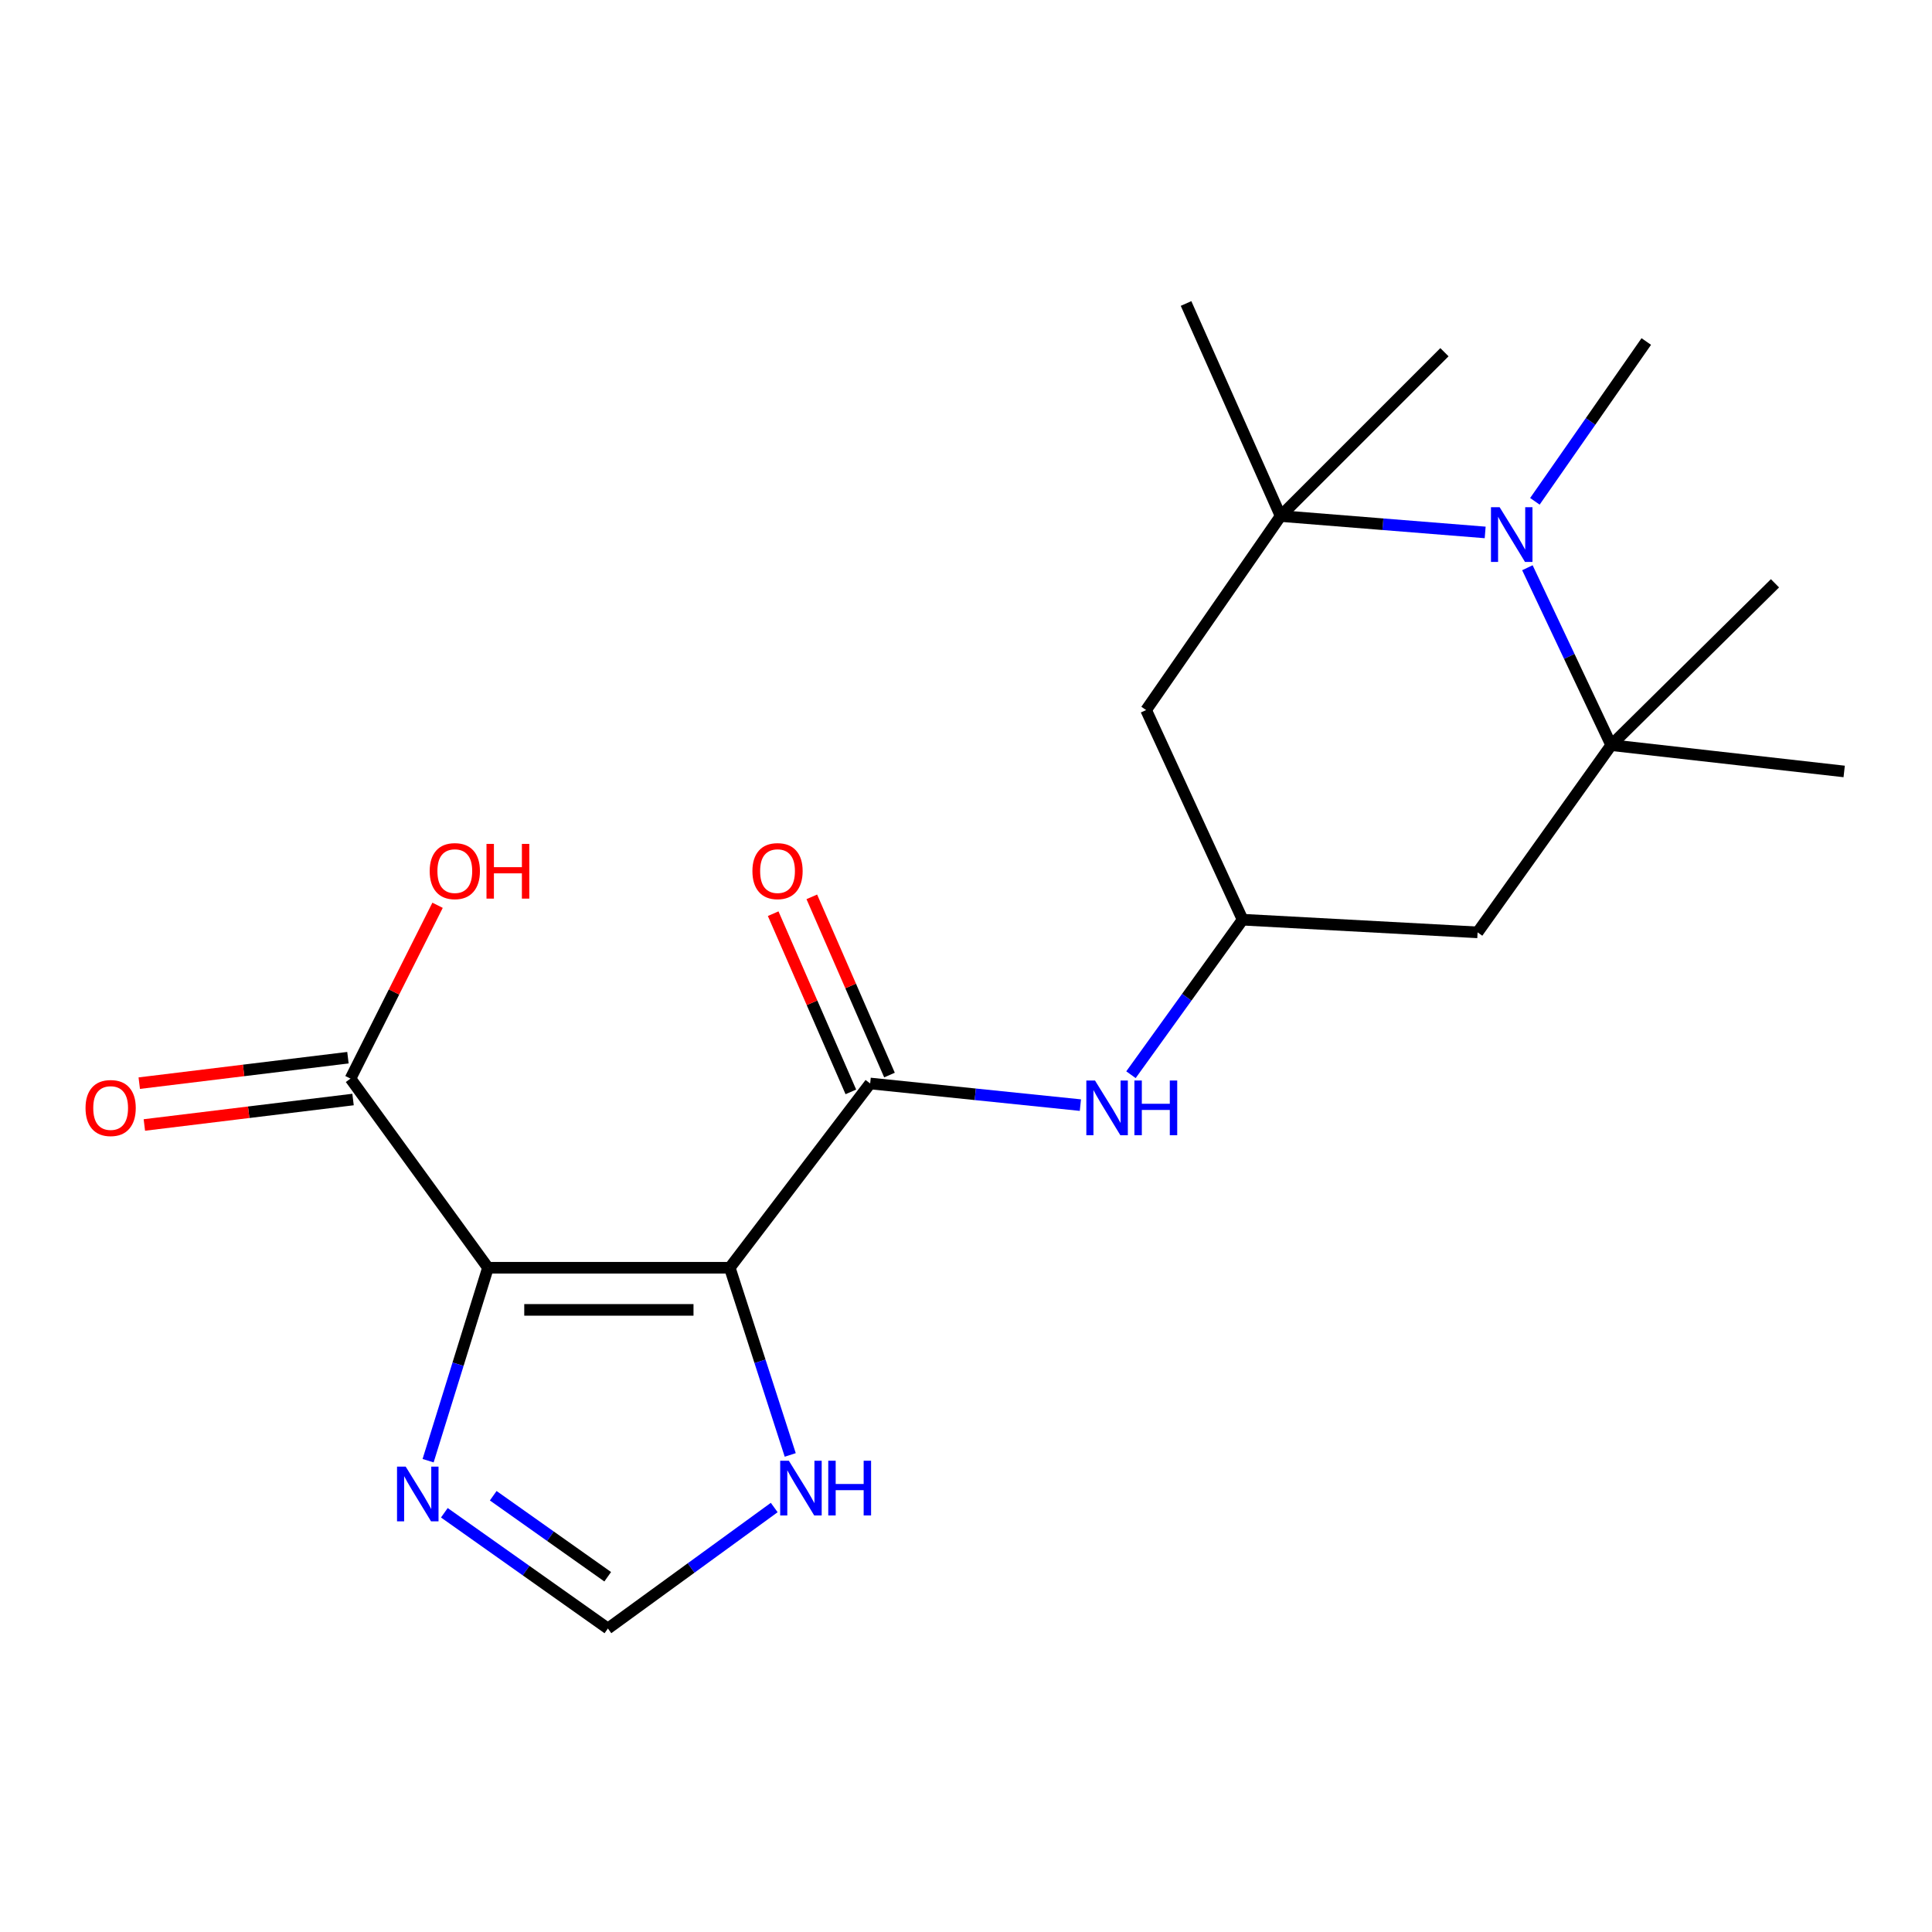 <?xml version='1.0' encoding='iso-8859-1'?>
<svg version='1.1' baseProfile='full'
              xmlns='http://www.w3.org/2000/svg'
                      xmlns:rdkit='http://www.rdkit.org/xml'
                      xmlns:xlink='http://www.w3.org/1999/xlink'
                  xml:space='preserve'
width='1000px' height='1000px' viewBox='0 0 1000 1000'>
<!-- END OF HEADER -->
<rect style='opacity:1.0;fill:#FFFFFF;stroke:none' width='1000' height='1000' x='0' y='0'> </rect>
<path class='bond-0' d='M 377.729,656.182 L 252.58,656.182' style='fill:none;fill-rule:evenodd;stroke:#000000;stroke-width:6px;stroke-linecap:butt;stroke-linejoin:miter;stroke-opacity:1' />
<path class='bond-0' d='M 358.957,677.994 L 271.353,677.994' style='fill:none;fill-rule:evenodd;stroke:#000000;stroke-width:6px;stroke-linecap:butt;stroke-linejoin:miter;stroke-opacity:1' />
<path class='bond-1' d='M 377.729,656.182 L 450.398,560.805' style='fill:none;fill-rule:evenodd;stroke:#000000;stroke-width:6px;stroke-linecap:butt;stroke-linejoin:miter;stroke-opacity:1' />
<path class='bond-7' d='M 377.729,656.182 L 393.377,704.629' style='fill:none;fill-rule:evenodd;stroke:#000000;stroke-width:6px;stroke-linecap:butt;stroke-linejoin:miter;stroke-opacity:1' />
<path class='bond-7' d='M 393.377,704.629 L 409.025,753.076' style='fill:none;fill-rule:evenodd;stroke:#0000FF;stroke-width:6px;stroke-linecap:butt;stroke-linejoin:miter;stroke-opacity:1' />
<path class='bond-5' d='M 252.58,656.182 L 237.083,706.115' style='fill:none;fill-rule:evenodd;stroke:#000000;stroke-width:6px;stroke-linecap:butt;stroke-linejoin:miter;stroke-opacity:1' />
<path class='bond-5' d='M 237.083,706.115 L 221.586,756.048' style='fill:none;fill-rule:evenodd;stroke:#0000FF;stroke-width:6px;stroke-linecap:butt;stroke-linejoin:miter;stroke-opacity:1' />
<path class='bond-6' d='M 252.58,656.182 L 181.414,558.285' style='fill:none;fill-rule:evenodd;stroke:#000000;stroke-width:6px;stroke-linecap:butt;stroke-linejoin:miter;stroke-opacity:1' />
<path class='bond-8' d='M 450.398,560.805 L 504.801,566.407' style='fill:none;fill-rule:evenodd;stroke:#000000;stroke-width:6px;stroke-linecap:butt;stroke-linejoin:miter;stroke-opacity:1' />
<path class='bond-8' d='M 504.801,566.407 L 559.205,572.009' style='fill:none;fill-rule:evenodd;stroke:#0000FF;stroke-width:6px;stroke-linecap:butt;stroke-linejoin:miter;stroke-opacity:1' />
<path class='bond-13' d='M 460.395,556.448 L 440.291,510.327' style='fill:none;fill-rule:evenodd;stroke:#000000;stroke-width:6px;stroke-linecap:butt;stroke-linejoin:miter;stroke-opacity:1' />
<path class='bond-13' d='M 440.291,510.327 L 420.188,464.205' style='fill:none;fill-rule:evenodd;stroke:#FF0000;stroke-width:6px;stroke-linecap:butt;stroke-linejoin:miter;stroke-opacity:1' />
<path class='bond-13' d='M 440.401,565.163 L 420.297,519.042' style='fill:none;fill-rule:evenodd;stroke:#000000;stroke-width:6px;stroke-linecap:butt;stroke-linejoin:miter;stroke-opacity:1' />
<path class='bond-13' d='M 420.297,519.042 L 400.193,472.921' style='fill:none;fill-rule:evenodd;stroke:#FF0000;stroke-width:6px;stroke-linecap:butt;stroke-linejoin:miter;stroke-opacity:1' />
<path class='bond-2' d='M 768.725,275.586 L 715.783,271.344' style='fill:none;fill-rule:evenodd;stroke:#0000FF;stroke-width:6px;stroke-linecap:butt;stroke-linejoin:miter;stroke-opacity:1' />
<path class='bond-2' d='M 715.783,271.344 L 662.842,267.102' style='fill:none;fill-rule:evenodd;stroke:#000000;stroke-width:6px;stroke-linecap:butt;stroke-linejoin:miter;stroke-opacity:1' />
<path class='bond-16' d='M 794.458,259.482 L 823.287,218.124' style='fill:none;fill-rule:evenodd;stroke:#0000FF;stroke-width:6px;stroke-linecap:butt;stroke-linejoin:miter;stroke-opacity:1' />
<path class='bond-16' d='M 823.287,218.124 L 852.116,176.766' style='fill:none;fill-rule:evenodd;stroke:#000000;stroke-width:6px;stroke-linecap:butt;stroke-linejoin:miter;stroke-opacity:1' />
<path class='bond-22' d='M 790.578,293.861 L 812.265,339.772' style='fill:none;fill-rule:evenodd;stroke:#0000FF;stroke-width:6px;stroke-linecap:butt;stroke-linejoin:miter;stroke-opacity:1' />
<path class='bond-22' d='M 812.265,339.772 L 833.952,385.684' style='fill:none;fill-rule:evenodd;stroke:#000000;stroke-width:6px;stroke-linecap:butt;stroke-linejoin:miter;stroke-opacity:1' />
<path class='bond-3' d='M 662.842,267.102 L 593.227,367.52' style='fill:none;fill-rule:evenodd;stroke:#000000;stroke-width:6px;stroke-linecap:butt;stroke-linejoin:miter;stroke-opacity:1' />
<path class='bond-17' d='M 662.842,267.102 L 747.64,182.304' style='fill:none;fill-rule:evenodd;stroke:#000000;stroke-width:6px;stroke-linecap:butt;stroke-linejoin:miter;stroke-opacity:1' />
<path class='bond-20' d='M 662.842,267.102 L 613.899,157.088' style='fill:none;fill-rule:evenodd;stroke:#000000;stroke-width:6px;stroke-linecap:butt;stroke-linejoin:miter;stroke-opacity:1' />
<path class='bond-4' d='M 833.952,385.684 L 764.798,482.587' style='fill:none;fill-rule:evenodd;stroke:#000000;stroke-width:6px;stroke-linecap:butt;stroke-linejoin:miter;stroke-opacity:1' />
<path class='bond-18' d='M 833.952,385.684 L 954.545,399.304' style='fill:none;fill-rule:evenodd;stroke:#000000;stroke-width:6px;stroke-linecap:butt;stroke-linejoin:miter;stroke-opacity:1' />
<path class='bond-19' d='M 833.952,385.684 L 918.726,301.916' style='fill:none;fill-rule:evenodd;stroke:#000000;stroke-width:6px;stroke-linecap:butt;stroke-linejoin:miter;stroke-opacity:1' />
<path class='bond-21' d='M 229.994,783.006 L 272.32,812.959' style='fill:none;fill-rule:evenodd;stroke:#0000FF;stroke-width:6px;stroke-linecap:butt;stroke-linejoin:miter;stroke-opacity:1' />
<path class='bond-21' d='M 272.32,812.959 L 314.646,842.912' style='fill:none;fill-rule:evenodd;stroke:#000000;stroke-width:6px;stroke-linecap:butt;stroke-linejoin:miter;stroke-opacity:1' />
<path class='bond-21' d='M 255.291,774.188 L 284.919,795.155' style='fill:none;fill-rule:evenodd;stroke:#0000FF;stroke-width:6px;stroke-linecap:butt;stroke-linejoin:miter;stroke-opacity:1' />
<path class='bond-21' d='M 284.919,795.155 L 314.548,816.122' style='fill:none;fill-rule:evenodd;stroke:#000000;stroke-width:6px;stroke-linecap:butt;stroke-linejoin:miter;stroke-opacity:1' />
<path class='bond-14' d='M 180.093,547.46 L 126.085,554.049' style='fill:none;fill-rule:evenodd;stroke:#000000;stroke-width:6px;stroke-linecap:butt;stroke-linejoin:miter;stroke-opacity:1' />
<path class='bond-14' d='M 126.085,554.049 L 72.076,560.639' style='fill:none;fill-rule:evenodd;stroke:#FF0000;stroke-width:6px;stroke-linecap:butt;stroke-linejoin:miter;stroke-opacity:1' />
<path class='bond-14' d='M 182.735,569.11 L 128.727,575.7' style='fill:none;fill-rule:evenodd;stroke:#000000;stroke-width:6px;stroke-linecap:butt;stroke-linejoin:miter;stroke-opacity:1' />
<path class='bond-14' d='M 128.727,575.7 L 74.718,582.29' style='fill:none;fill-rule:evenodd;stroke:#FF0000;stroke-width:6px;stroke-linecap:butt;stroke-linejoin:miter;stroke-opacity:1' />
<path class='bond-15' d='M 181.414,558.285 L 203.949,513.428' style='fill:none;fill-rule:evenodd;stroke:#000000;stroke-width:6px;stroke-linecap:butt;stroke-linejoin:miter;stroke-opacity:1' />
<path class='bond-15' d='M 203.949,513.428 L 226.484,468.57' style='fill:none;fill-rule:evenodd;stroke:#FF0000;stroke-width:6px;stroke-linecap:butt;stroke-linejoin:miter;stroke-opacity:1' />
<path class='bond-9' d='M 400.738,780.291 L 357.692,811.602' style='fill:none;fill-rule:evenodd;stroke:#0000FF;stroke-width:6px;stroke-linecap:butt;stroke-linejoin:miter;stroke-opacity:1' />
<path class='bond-9' d='M 357.692,811.602 L 314.646,842.912' style='fill:none;fill-rule:evenodd;stroke:#000000;stroke-width:6px;stroke-linecap:butt;stroke-linejoin:miter;stroke-opacity:1' />
<path class='bond-10' d='M 585.386,556.271 L 614.28,516.151' style='fill:none;fill-rule:evenodd;stroke:#0000FF;stroke-width:6px;stroke-linecap:butt;stroke-linejoin:miter;stroke-opacity:1' />
<path class='bond-10' d='M 614.28,516.151 L 643.175,476.032' style='fill:none;fill-rule:evenodd;stroke:#000000;stroke-width:6px;stroke-linecap:butt;stroke-linejoin:miter;stroke-opacity:1' />
<path class='bond-11' d='M 643.175,476.032 L 764.798,482.587' style='fill:none;fill-rule:evenodd;stroke:#000000;stroke-width:6px;stroke-linecap:butt;stroke-linejoin:miter;stroke-opacity:1' />
<path class='bond-12' d='M 643.175,476.032 L 593.227,367.52' style='fill:none;fill-rule:evenodd;stroke:#000000;stroke-width:6px;stroke-linecap:butt;stroke-linejoin:miter;stroke-opacity:1' />
<path  class='atom-3' d='M 776.205 262.527
L 785.485 277.527
Q 786.405 279.007, 787.885 281.687
Q 789.365 284.367, 789.445 284.527
L 789.445 262.527
L 793.205 262.527
L 793.205 290.847
L 789.325 290.847
L 779.365 274.447
Q 778.205 272.527, 776.965 270.327
Q 775.765 268.127, 775.405 267.447
L 775.405 290.847
L 771.725 290.847
L 771.725 262.527
L 776.205 262.527
' fill='#0000FF'/>
<path  class='atom-6' d='M 209.98 759.113
L 219.26 774.113
Q 220.18 775.593, 221.66 778.273
Q 223.14 780.953, 223.22 781.113
L 223.22 759.113
L 226.98 759.113
L 226.98 787.433
L 223.1 787.433
L 213.14 771.033
Q 211.98 769.113, 210.74 766.913
Q 209.54 764.713, 209.18 764.033
L 209.18 787.433
L 205.5 787.433
L 205.5 759.113
L 209.98 759.113
' fill='#0000FF'/>
<path  class='atom-8' d='M 408.307 756.072
L 417.587 771.072
Q 418.507 772.552, 419.987 775.232
Q 421.467 777.912, 421.547 778.072
L 421.547 756.072
L 425.307 756.072
L 425.307 784.392
L 421.427 784.392
L 411.467 767.992
Q 410.307 766.072, 409.067 763.872
Q 407.867 761.672, 407.507 760.992
L 407.507 784.392
L 403.827 784.392
L 403.827 756.072
L 408.307 756.072
' fill='#0000FF'/>
<path  class='atom-8' d='M 428.707 756.072
L 432.547 756.072
L 432.547 768.112
L 447.027 768.112
L 447.027 756.072
L 450.867 756.072
L 450.867 784.392
L 447.027 784.392
L 447.027 771.312
L 432.547 771.312
L 432.547 784.392
L 428.707 784.392
L 428.707 756.072
' fill='#0000FF'/>
<path  class='atom-9' d='M 566.767 559.272
L 576.047 574.272
Q 576.967 575.752, 578.447 578.432
Q 579.927 581.112, 580.007 581.272
L 580.007 559.272
L 583.767 559.272
L 583.767 587.592
L 579.887 587.592
L 569.927 571.192
Q 568.767 569.272, 567.527 567.072
Q 566.327 564.872, 565.967 564.192
L 565.967 587.592
L 562.287 587.592
L 562.287 559.272
L 566.767 559.272
' fill='#0000FF'/>
<path  class='atom-9' d='M 587.167 559.272
L 591.007 559.272
L 591.007 571.312
L 605.487 571.312
L 605.487 559.272
L 609.327 559.272
L 609.327 587.592
L 605.487 587.592
L 605.487 574.512
L 591.007 574.512
L 591.007 587.592
L 587.167 587.592
L 587.167 559.272
' fill='#0000FF'/>
<path  class='atom-14' d='M 389.449 450.883
Q 389.449 444.083, 392.809 440.283
Q 396.169 436.483, 402.449 436.483
Q 408.729 436.483, 412.089 440.283
Q 415.449 444.083, 415.449 450.883
Q 415.449 457.763, 412.049 461.683
Q 408.649 465.563, 402.449 465.563
Q 396.209 465.563, 392.809 461.683
Q 389.449 457.803, 389.449 450.883
M 402.449 462.363
Q 406.769 462.363, 409.089 459.483
Q 411.449 456.563, 411.449 450.883
Q 411.449 445.323, 409.089 442.523
Q 406.769 439.683, 402.449 439.683
Q 398.129 439.683, 395.769 442.483
Q 393.449 445.283, 393.449 450.883
Q 393.449 456.603, 395.769 459.483
Q 398.129 462.363, 402.449 462.363
' fill='#FF0000'/>
<path  class='atom-15' d='M 44.271 573.512
Q 44.271 566.712, 47.631 562.912
Q 50.991 559.112, 57.271 559.112
Q 63.551 559.112, 66.911 562.912
Q 70.271 566.712, 70.271 573.512
Q 70.271 580.392, 66.871 584.312
Q 63.471 588.192, 57.271 588.192
Q 51.031 588.192, 47.631 584.312
Q 44.271 580.432, 44.271 573.512
M 57.271 584.992
Q 61.591 584.992, 63.911 582.112
Q 66.271 579.192, 66.271 573.512
Q 66.271 567.952, 63.911 565.152
Q 61.591 562.312, 57.271 562.312
Q 52.951 562.312, 50.591 565.112
Q 48.271 567.912, 48.271 573.512
Q 48.271 579.232, 50.591 582.112
Q 52.951 584.992, 57.271 584.992
' fill='#FF0000'/>
<path  class='atom-16' d='M 222.41 450.883
Q 222.41 444.083, 225.77 440.283
Q 229.13 436.483, 235.41 436.483
Q 241.69 436.483, 245.05 440.283
Q 248.41 444.083, 248.41 450.883
Q 248.41 457.763, 245.01 461.683
Q 241.61 465.563, 235.41 465.563
Q 229.17 465.563, 225.77 461.683
Q 222.41 457.803, 222.41 450.883
M 235.41 462.363
Q 239.73 462.363, 242.05 459.483
Q 244.41 456.563, 244.41 450.883
Q 244.41 445.323, 242.05 442.523
Q 239.73 439.683, 235.41 439.683
Q 231.09 439.683, 228.73 442.483
Q 226.41 445.283, 226.41 450.883
Q 226.41 456.603, 228.73 459.483
Q 231.09 462.363, 235.41 462.363
' fill='#FF0000'/>
<path  class='atom-16' d='M 251.81 436.803
L 255.65 436.803
L 255.65 448.843
L 270.13 448.843
L 270.13 436.803
L 273.97 436.803
L 273.97 465.123
L 270.13 465.123
L 270.13 452.043
L 255.65 452.043
L 255.65 465.123
L 251.81 465.123
L 251.81 436.803
' fill='#FF0000'/>
</svg>
